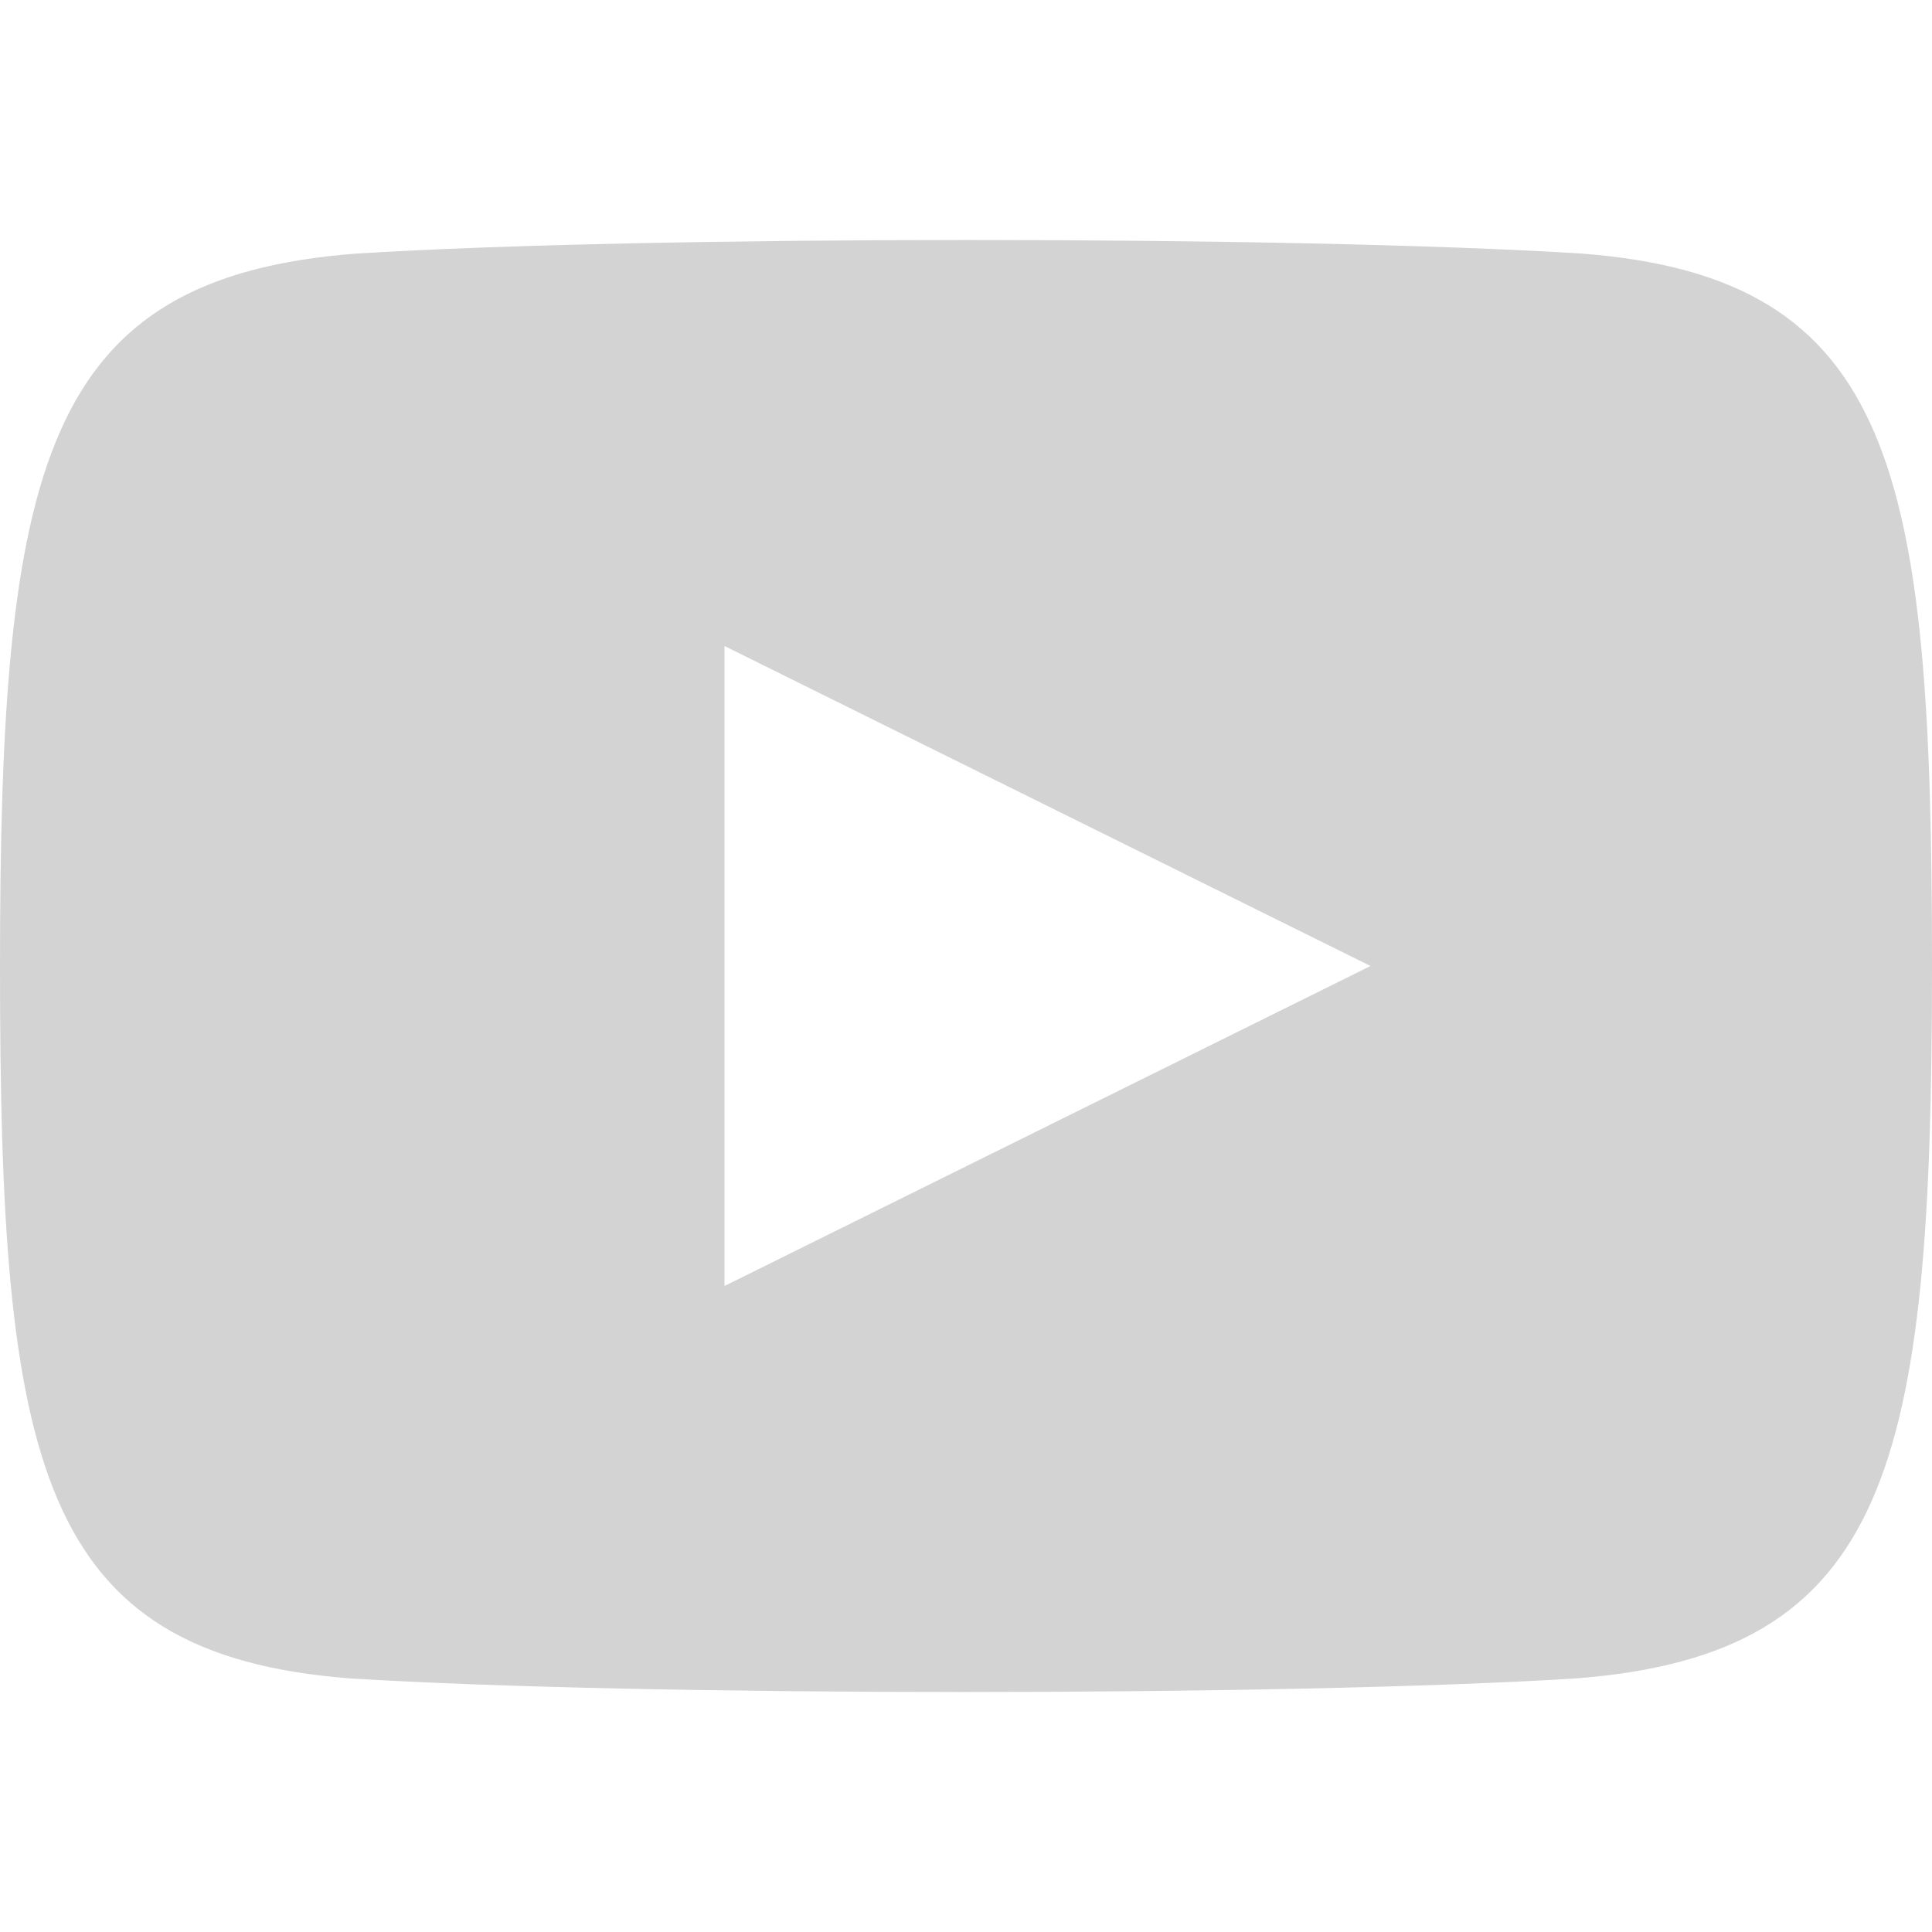 <?xml version="1.0" encoding="utf-8"?>
<!-- Generator: Adobe Illustrator 23.0.6, SVG Export Plug-In . SVG Version: 6.00 Build 0)  -->
<svg version="1.1" id="Layer_1" xmlns="http://www.w3.org/2000/svg" xmlns:xlink="http://www.w3.org/1999/xlink" x="0px" y="0px"
	 viewBox="0 0 32 32" style="enable-background:new 0 0 32 32;" xml:space="preserve">
<style type="text/css">
	.st0{opacity:0.85;fill:#CBCBCB;enable-background:new    ;}
</style>
<path class="st0" d="M26.2,4.2c-4.8-0.3-15.5-0.3-20.3,0C0.7,4.6,0,7.7,0,16c0,8.2,0.6,11.4,5.8,11.8c4.8,0.3,15.5,0.3,20.3,0
	C31.3,27.4,32,24.3,32,16C32,7.8,31.4,4.6,26.2,4.2z M12,21.3V10.7L22.7,16L12,21.3z"/>
</svg>
